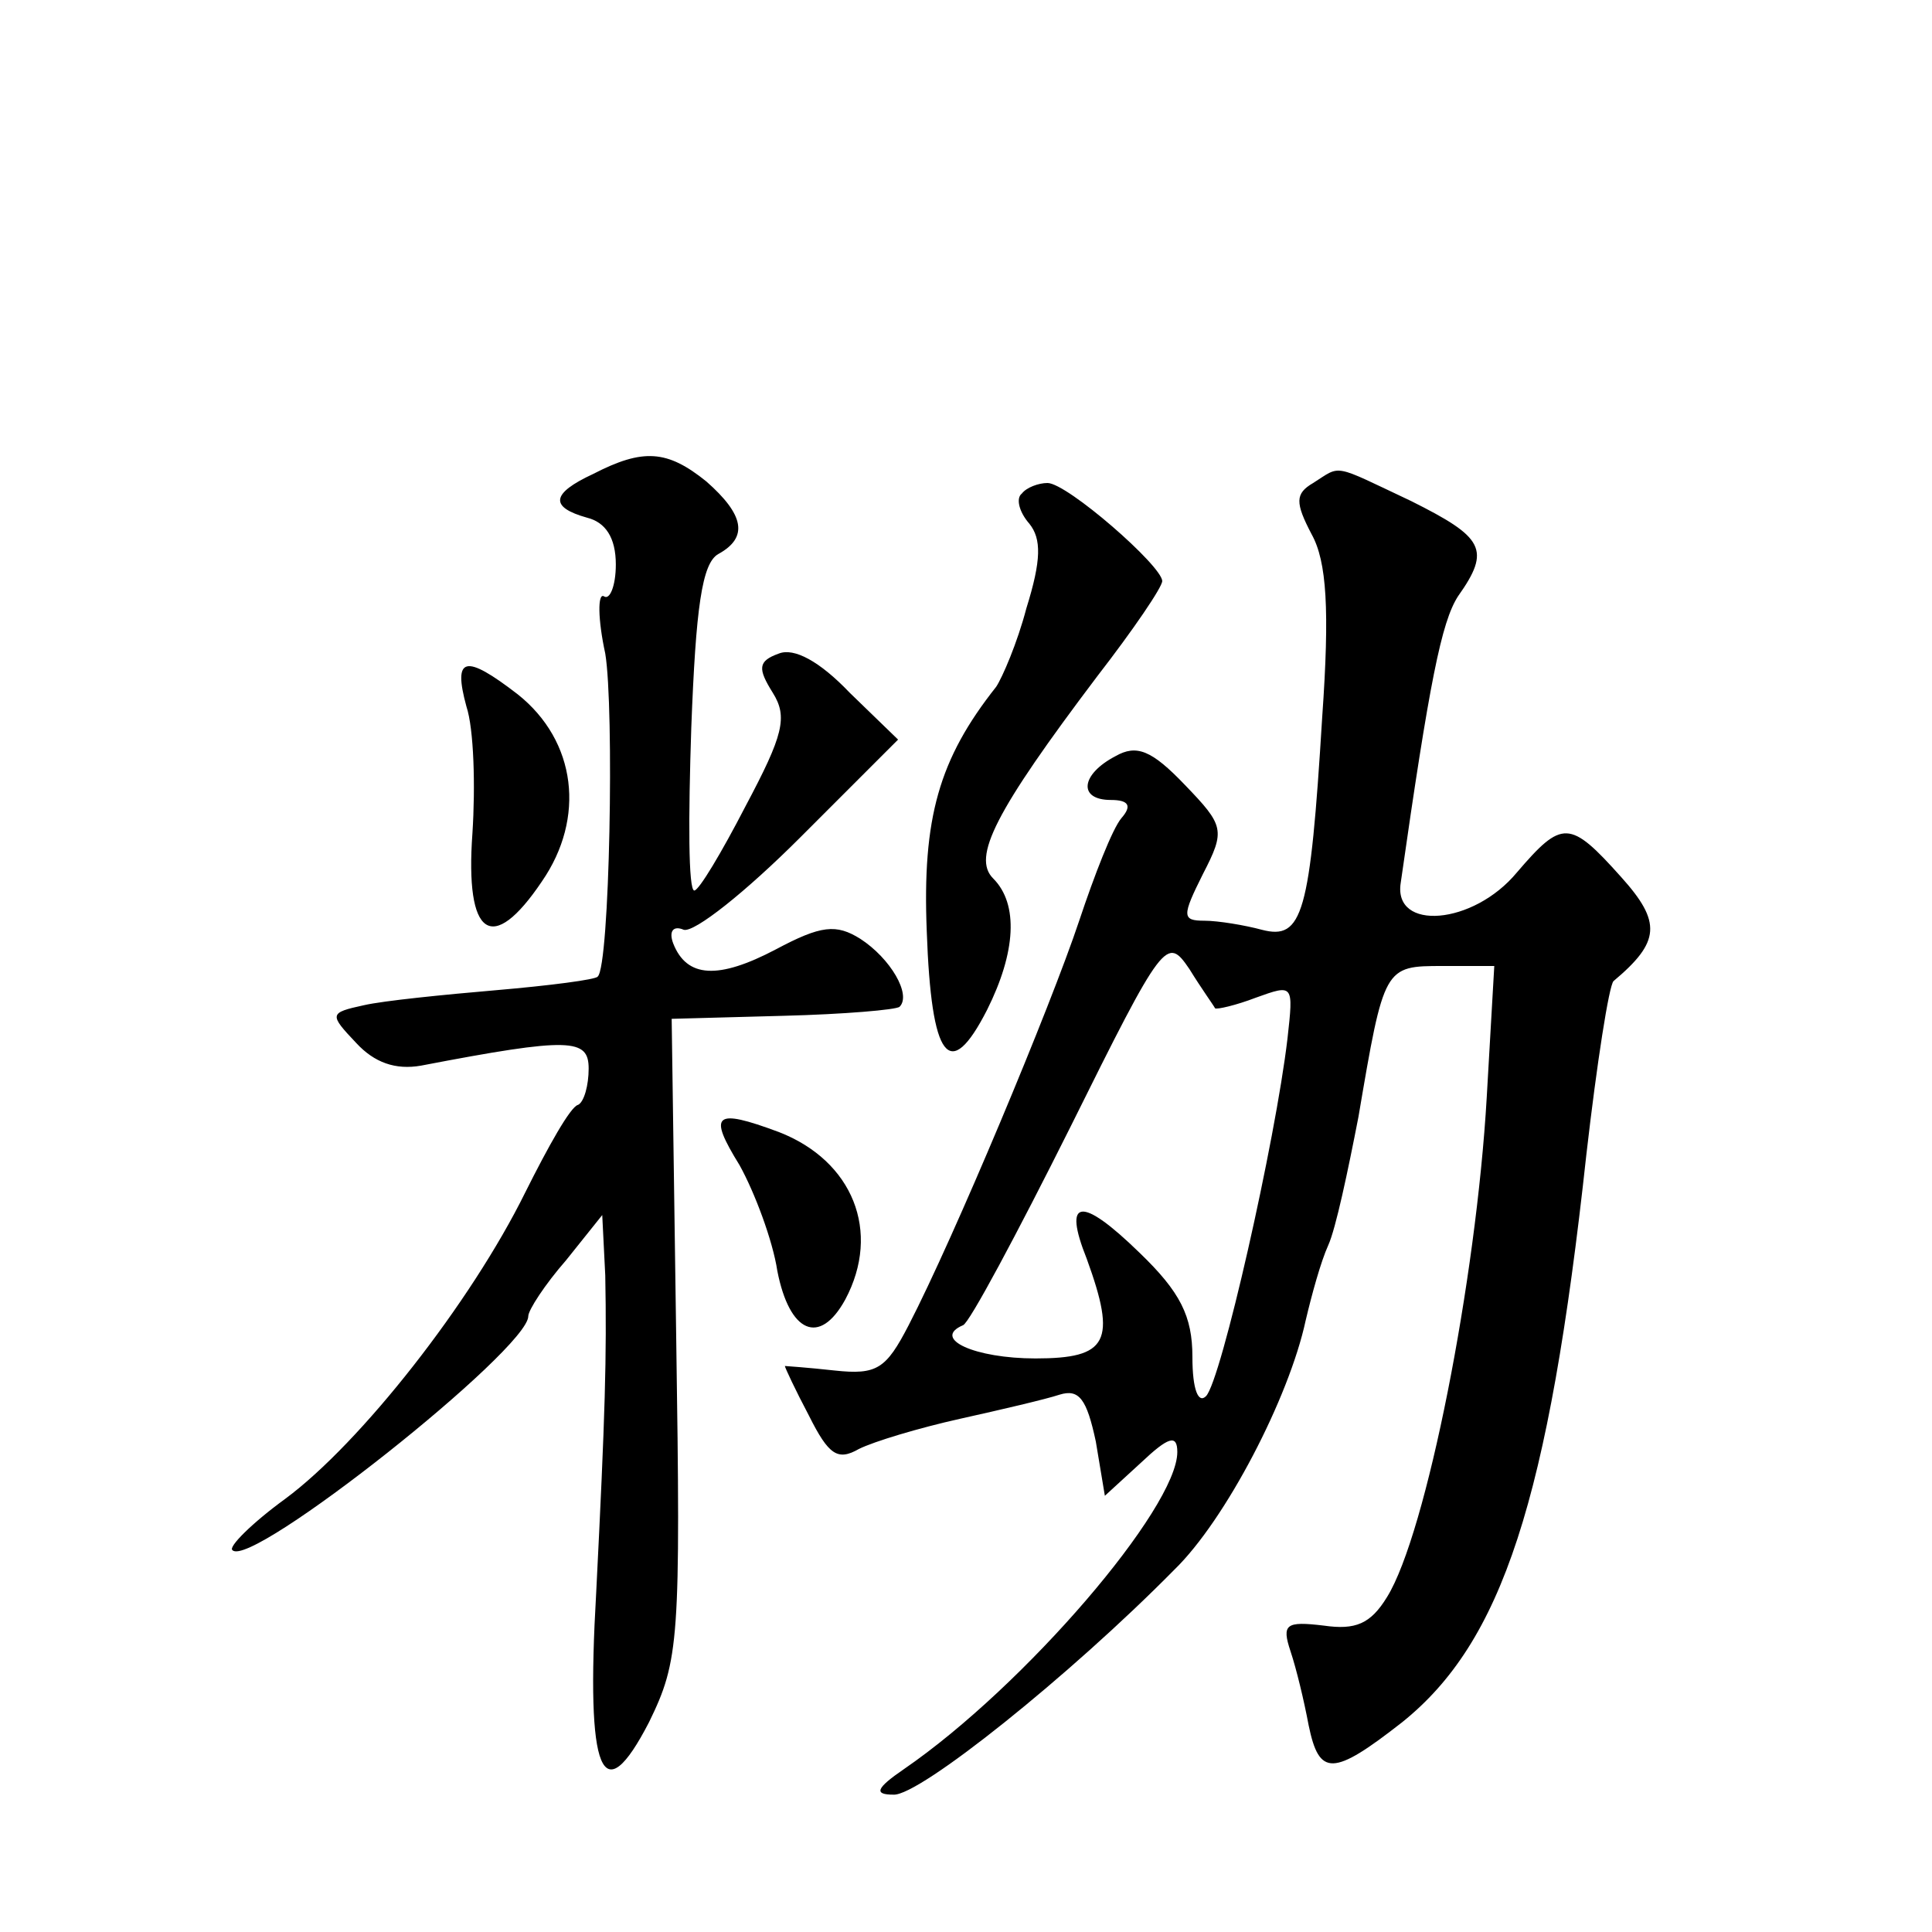 <?xml version="1.0" standalone="no"?>
<!DOCTYPE svg PUBLIC "-//W3C//DTD SVG 20010904//EN"
 "http://www.w3.org/TR/2001/REC-SVG-20010904/DTD/svg10.dtd">
<svg version="1.0" xmlns="http://www.w3.org/2000/svg"
 width="128pt" height="128pt" viewBox="0 0 128 128"
 preserveAspectRatio="xMidYMid meet">
<g transform="translate(0,128) scale(0.1,-0.1)"
fill="#0" stroke="none">
<path d="M393 966 c-28 -13 -29 -22 -4 -29 12 -3 19 -13 19 -31 0 -14 -4 -24 -8
-21 -4 2 -4 -15 1 -38 6 -36 3 -207 -5 -214 -1 -2 -32 -6 -67 -9 -35 -3 -75 -7
-88 -10 -23 -5 -23 -6 -5 -25 12 -13 26 -18 43 -15 99 19 111 18 111 -2 0 -11 -3
-22 -7 -24 -5 -1 -20 -28 -35 -58 -36 -73 -109 -166 -159 -203 -22 -16 -38 -32
-35 -34 12 -13 196 133 196 155 0 4 11 21 25 37 l24 30 2 -40 c1 -54 0 -91 -6 -210
-7 -121 4 -146 35 -86 20 41 21 54 18 255 l-3 211 74 2 c40 1 75 4 77 6 8 8 -6
32 -26 45 -16 10 -26 9 -56 -7 -38 -20 -59 -19 -68 4 -3 8 0 12 7 9 7 -2 41 25
77 61 l65 65 -32 31 c-20 21 -37 30 -47 26 -14 -5 -14 -10 -4 -26 10 -16 7 -28
-18 -75 -16 -31 -31 -56 -34 -56 -4 0 -4 48 -2 108 3 79 7 109 18 115 20 11 17
26 -8 48 -26 21 -42 22 -75 5z M870 960 c-12 -7 -12 -13 -1 -34 10 -18 12 -50 7
-121 -8 -131 -13 -148 -40 -141 -11 3 -29 6 -38 6 -15 0 -15 3 -1 31 15 29 14 32
-12 59 -22 23 -32 27 -46 19 -23 -12 -25 -29 -3 -29 12 0 14 -4 7 -12 -6 -7 -18
-38 -28 -68 -19 -57 -83 -210 -113 -268 -15 -29 -21 -33 -49 -30 -18 2 -33 3 -33
3 0 -1 7 -16 16 -33 13 -26 19 -30 33 -22 10 5 40 14 67 20 27 6 57 13 66 16 13
4 18 -3 24 -31 l6 -36 24 22 c18 17 24 19 24 7 0 -37 -101 -155 -181 -210 -19 -13
-20 -17 -7 -17 17 -1 117 79 186 149 34 33 76 114 87 165 4 17 10 39 15 50 5 11
13 49 20 85 17 100 17 100 56 100 l34 0 -5 -87 c-7 -121 -40 -289 -66 -331 -11
-18 -21 -22 -42 -19 -25 3 -28 1 -22 -17 4 -12 9 -33 12 -49 7 -34 16 -34 62 2
66 53 97 146 122 376 7 61 15 112 18 115 31 26 32 39 5 69 -34 38 -39 38 -69 3
-29 -35 -82 -39 -77 -7 19 133 27 173 38 190 22 31 17 39 -31 63 -53 25 -46 24
-65 12z m-65 -348 c1 -1 14 2 27 7 25 9 25 9 21 -27 -8 -68 -44 -227 -54 -237 -5
-5 -9 4 -9 26 0 27 -8 43 -35 69 -39 38 -51 36 -35 -4 20 -55 14 -66 -34 -66 -40
0 -69 13 -48 22 4 1 36 61 71 131 62 125 64 127 79 105 8 -13 16 -24 17 -26z M677
953 c-4 -3 -2 -12 5 -20 8 -10 8 -24 -2 -56 -6 -23 -16 -46 -20 -52 -38 -48 -49
-87 -46 -162 3 -85 15 -101 40 -52 19 38 21 70 4 87 -14 14 1 44 69 134 24 31 43
59 43 63 0 10 -63 65 -76 65 -6 0 -14 -3 -17 -7z M309 812 c5 -15 6 -53 4 -84 -5
-69 13 -81 46 -32 29 42 23 93 -16 124 -35 27 -43 25 -34 -8z M490 508 c10 -18
22 -50 25 -70 8 -41 28 -50 45 -19 24 45 5 92 -44 111 -43 16 -47 12 -26 -22z"/>
</g>
</svg>
